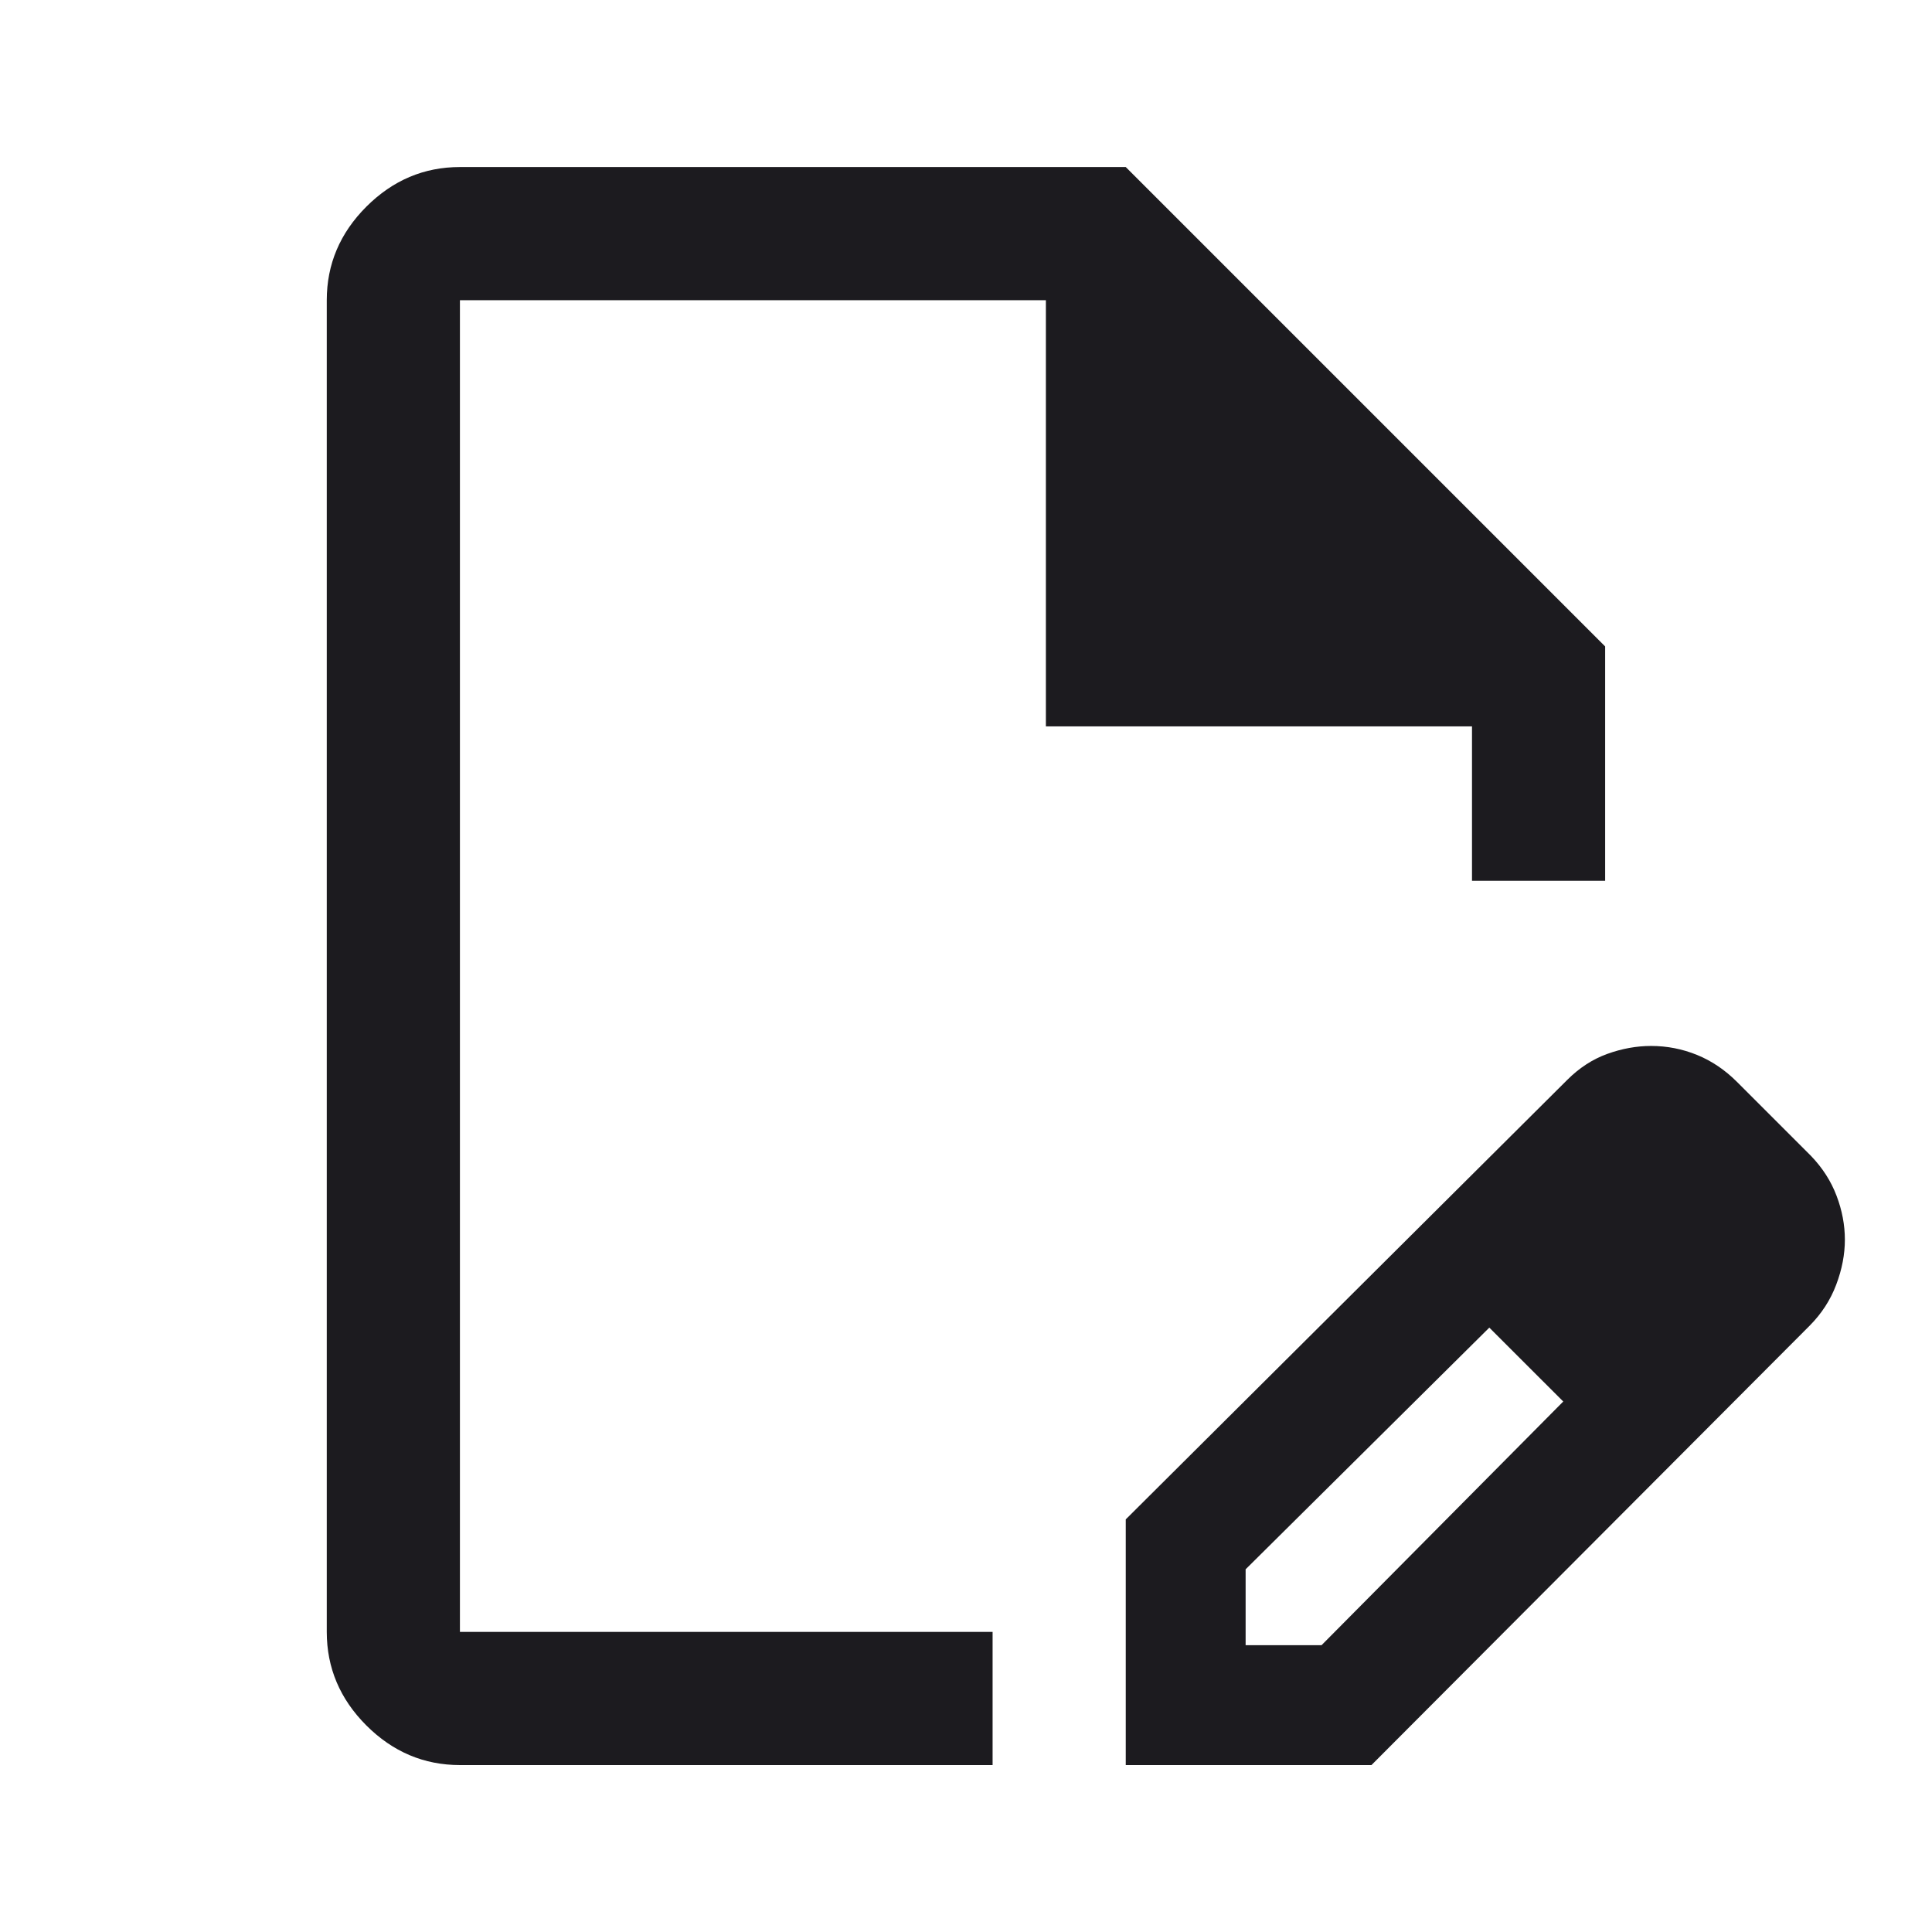 <svg width="52" height="52" viewBox="0 0 52 52" fill="none" xmlns="http://www.w3.org/2000/svg">
<mask id="mask0_627_1401" style="mask-type:alpha" maskUnits="userSpaceOnUse" x="0" y="0" width="52" height="52">
<rect x="0.193" y="0.195" width="51.613" height="51.613" fill="#D9D9D9"/>
</mask>
<g mask="url(#mask0_627_1401)">
<path d="M30.3 47.507V40.894L42.182 29.066C42.505 28.743 42.863 28.51 43.257 28.367C43.652 28.224 44.046 28.152 44.44 28.152C44.87 28.152 45.282 28.233 45.677 28.394C46.071 28.555 46.429 28.797 46.752 29.12L48.741 31.109C49.052 31.432 49.282 31.79 49.431 32.184C49.581 32.578 49.655 32.973 49.655 33.367C49.655 33.761 49.578 34.165 49.422 34.577C49.267 34.989 49.029 35.356 48.709 35.679L36.913 47.507H30.3ZM33.526 44.281H35.569L42.075 37.722L41.107 36.7L40.085 35.733L33.526 42.238V44.281ZM12.379 47.507C11.411 47.507 10.572 47.151 9.861 46.441C9.15 45.73 8.795 44.89 8.795 43.923V8.08C8.795 7.113 9.15 6.273 9.861 5.562C10.572 4.852 11.411 4.496 12.379 4.496H30.3L43.203 17.399V23.707H39.619V19.55H28.15V8.08H12.379V43.923H26.716V47.507H12.379ZM41.107 36.7L40.085 35.733L42.075 37.722L41.107 36.7Z" fill="#1C1B1F"/>
</g>
</svg>